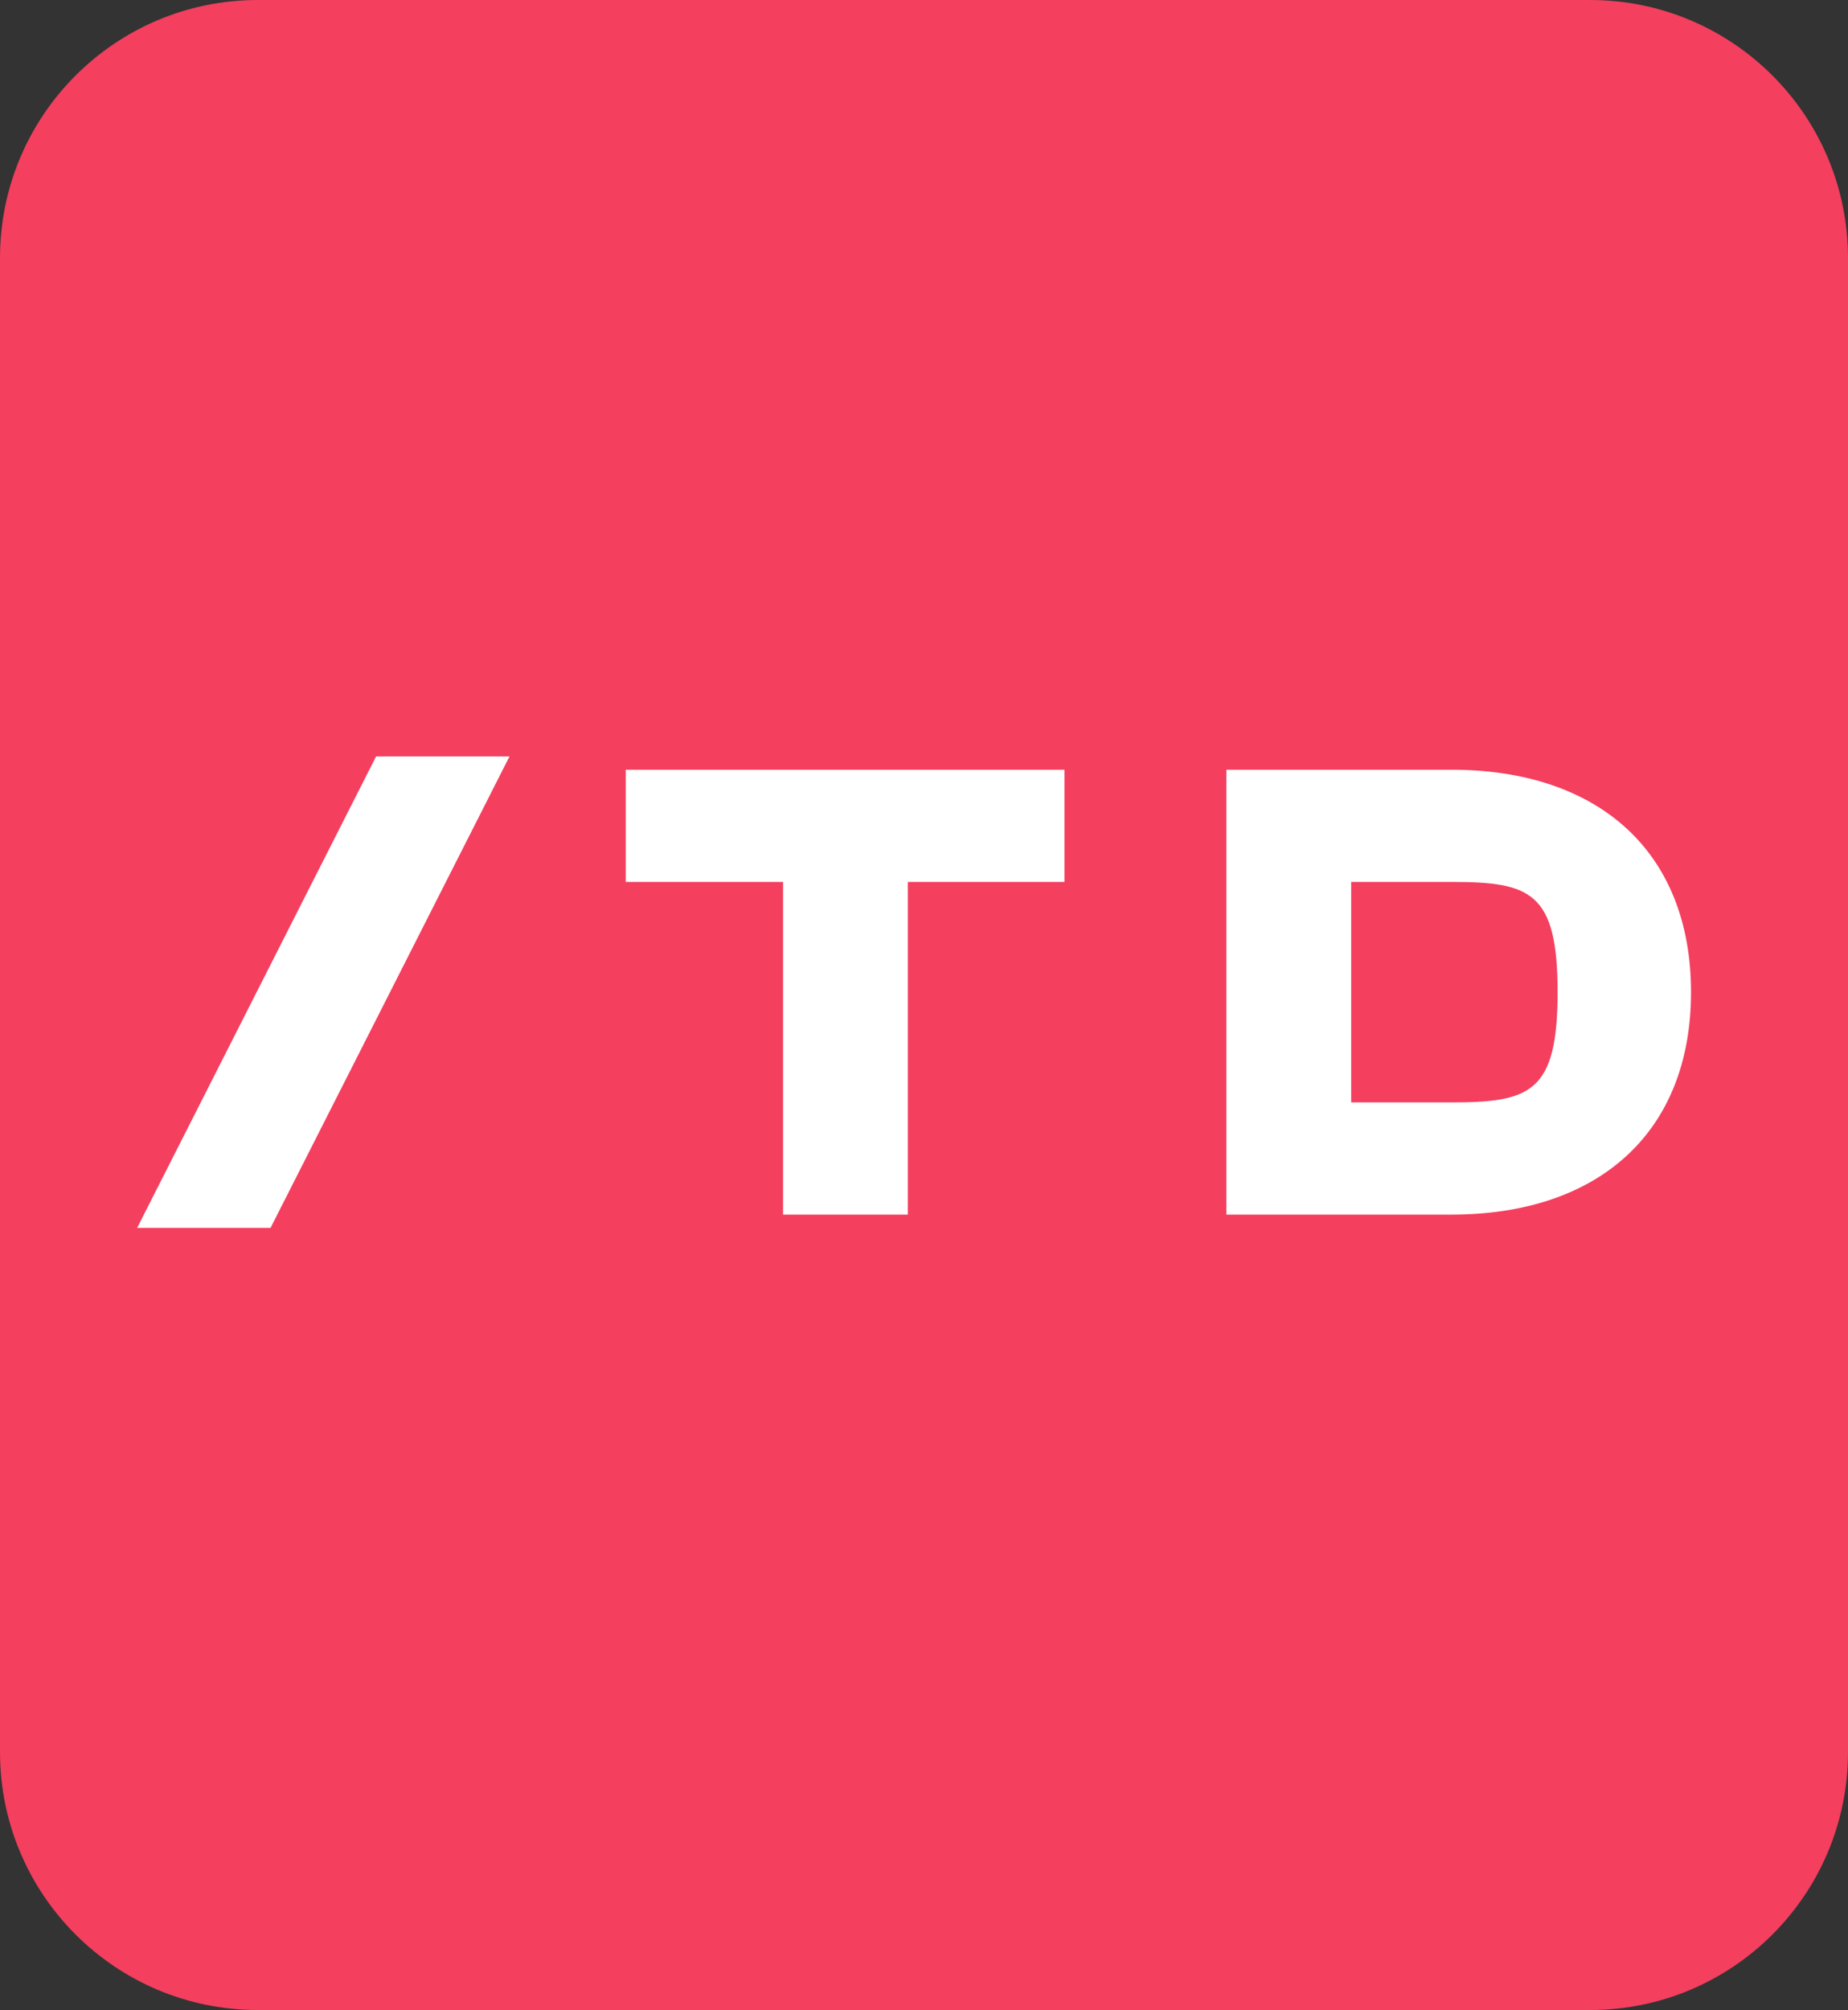 <svg width="172" height="187" viewBox="0 0 172 187" fill="none" xmlns="http://www.w3.org/2000/svg">
<rect x="0" y="0" width="172" height="187" fill="#333333" stroke="none"/>
<path d="M148 -4.56989e-07C161.255 -2.04601e-07 172 10.745 172 24L172 163C172 176.255 161.255 187 148 187L24 187C10.745 187 -2.42745e-06 176.255 -1.0974e-06 163L1.28505e-05 24C1.41806e-05 10.745 10.745 -3.07049e-06 24 -2.8181e-06L148 -4.56989e-07Z" fill="#F43F5E"/>
<path d="M25.181 114.236H12.764L35.004 70.374H47.421L25.181 114.236ZM84.497 113H72.883V82.05H58.242V71.61H99.077V82.05H84.497V113ZM135.086 113H114.144V71.61H135.086C148.739 71.61 157.388 79.208 157.388 92.305C157.388 105.402 148.739 113 135.086 113ZM135.086 82.05H125.758V102.56H135.086C142.438 102.56 144.971 101.633 144.971 92.305C144.971 82.977 142.438 82.05 135.086 82.05Z" fill="white"/>
</svg>
